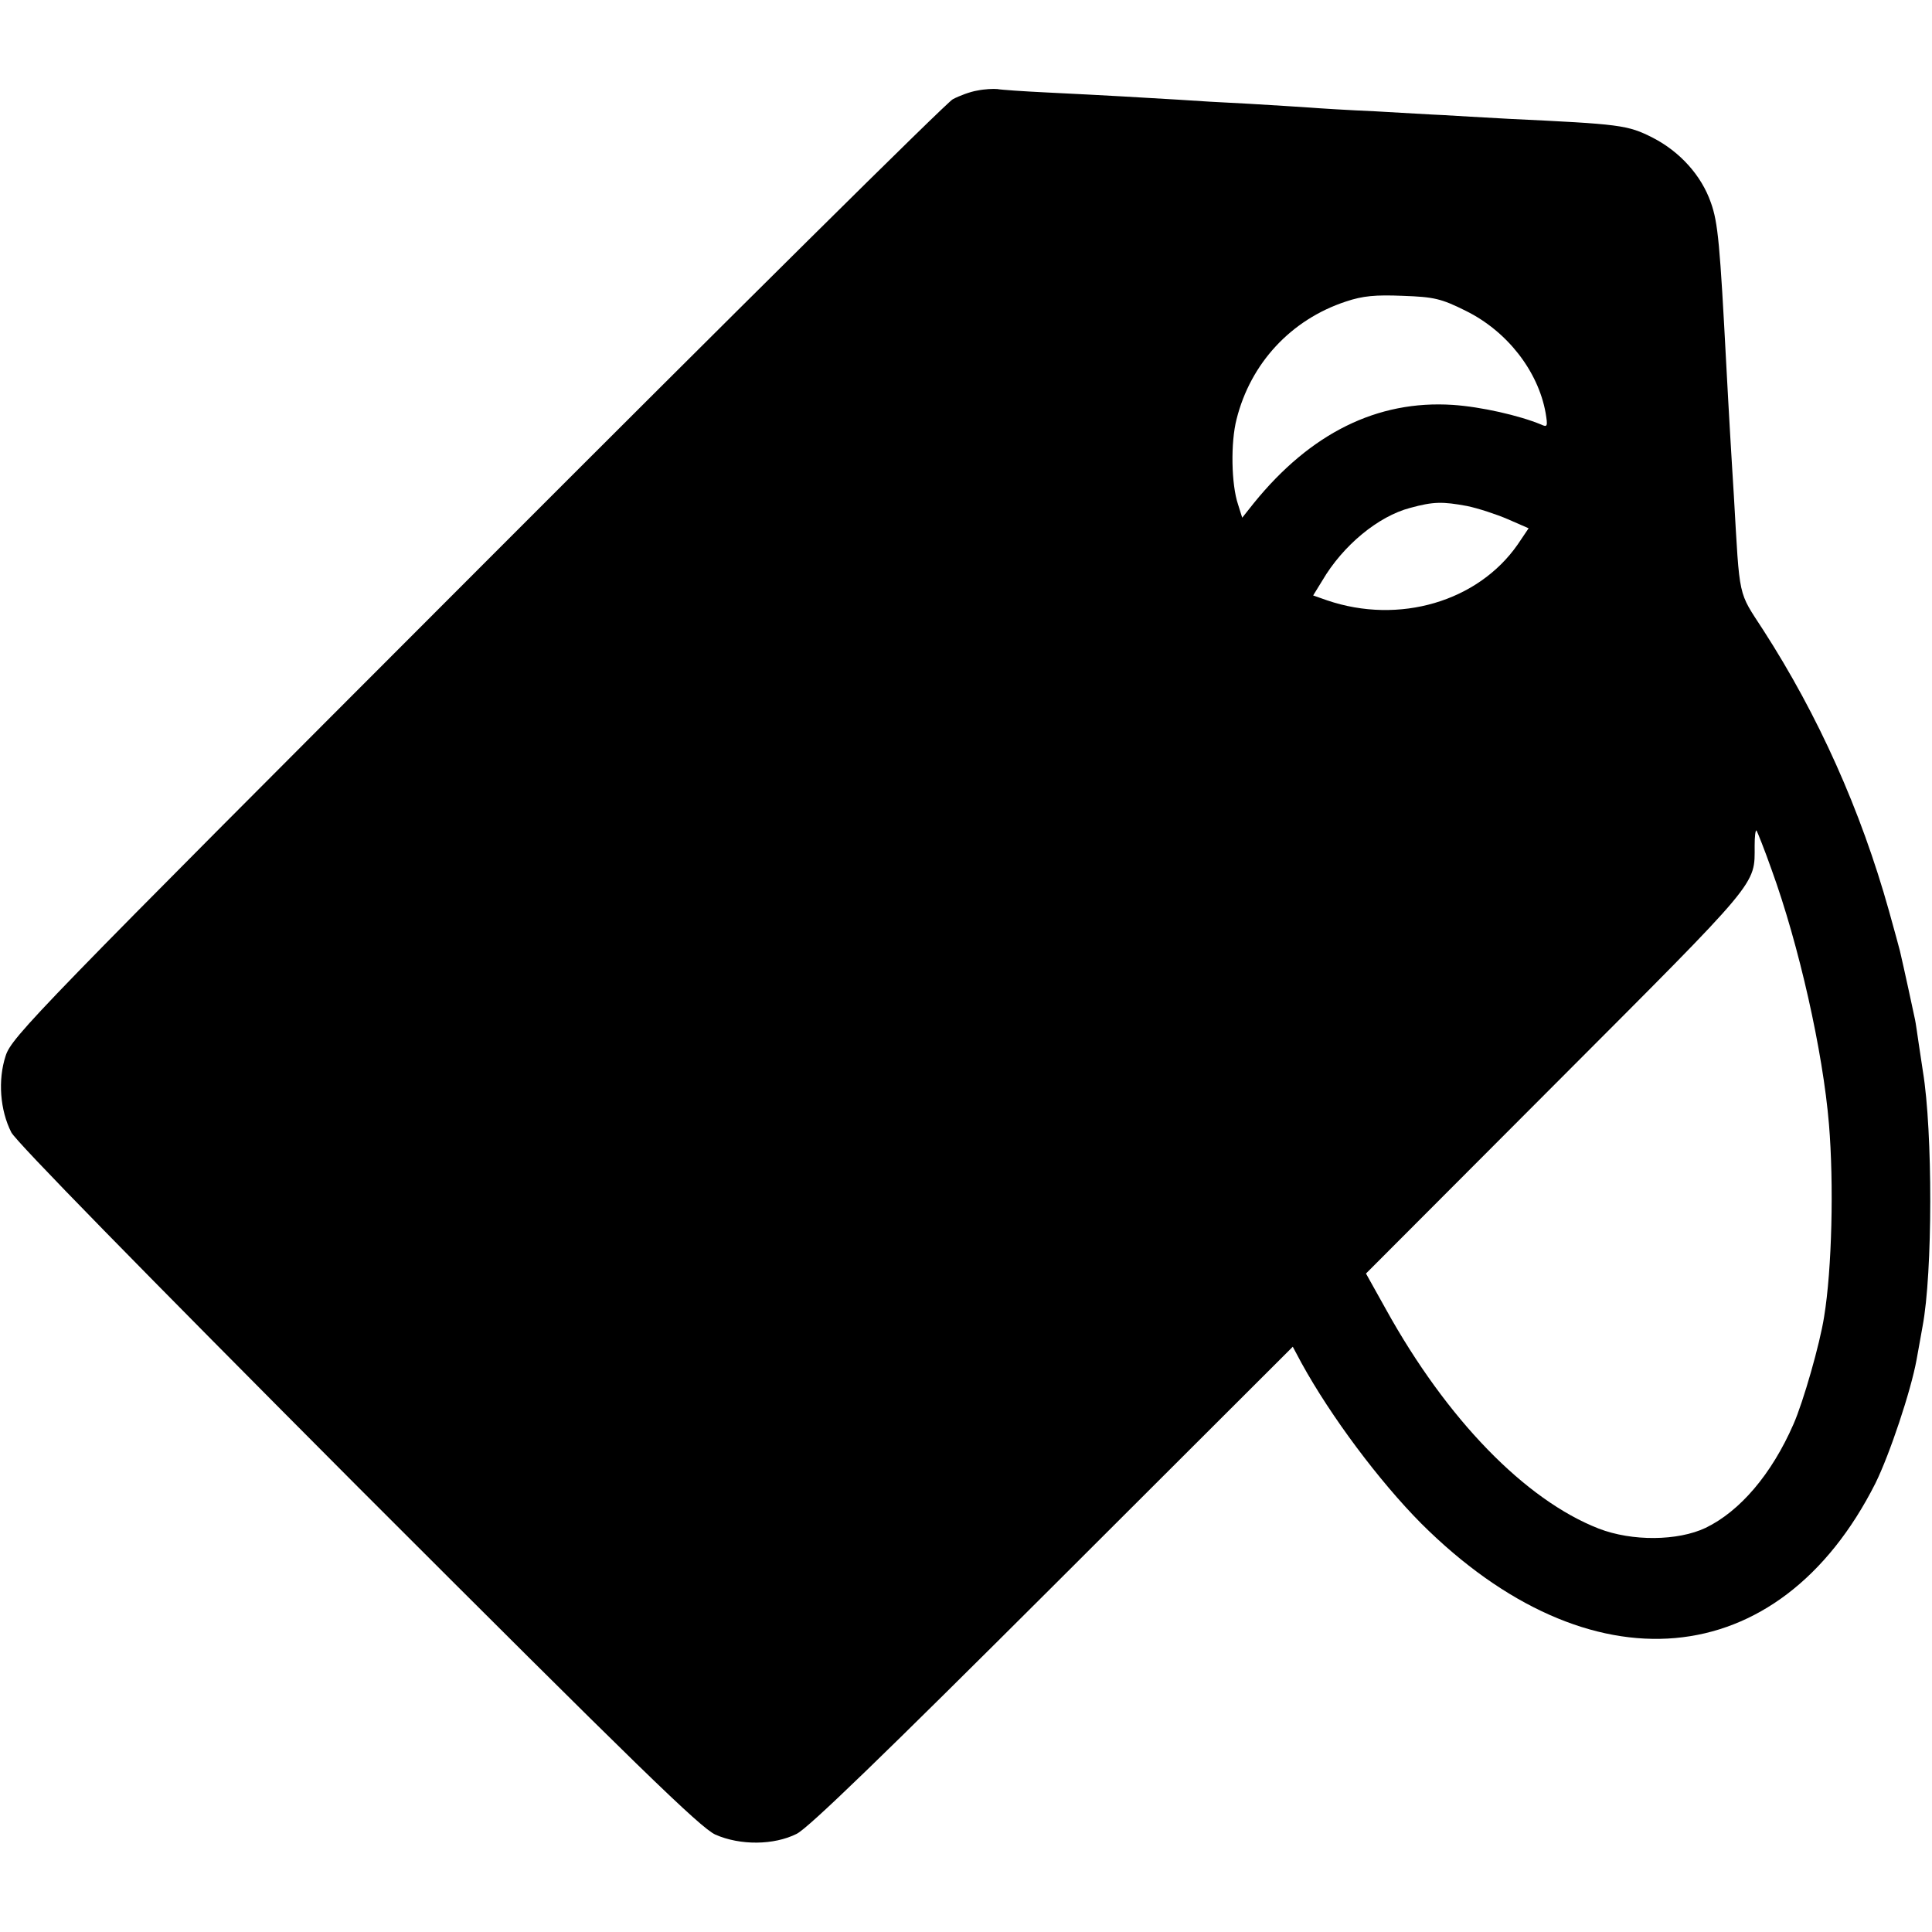 <?xml version="1.0" standalone="no"?>
<!DOCTYPE svg PUBLIC "-//W3C//DTD SVG 20010904//EN"
 "http://www.w3.org/TR/2001/REC-SVG-20010904/DTD/svg10.dtd">
<svg version="1.0" xmlns="http://www.w3.org/2000/svg"
 width="512pt" height="512pt" viewBox="0 0 512 512"
 preserveAspectRatio="xMidYMid meet">
<g transform="translate(0,512) scale(0.1,-0.1)"
fill="#000000" stroke="none">
<path d="M2590 4880 c-19 -3 -48 -14 -65 -23 -16 -8 -584 -571 -1261 -1249
-1169 -1170 -1233 -1236 -1249 -1286 -21 -64 -15 -144 15 -203 14 -26 338
-357 919 -940 740 -740 907 -903 947 -921 66 -29 155 -28 215 2 31 15 234 212
679 656 l636 635 23 -43 c78 -142 206 -313 317 -425 446 -445 948 -401 1204
106 38 77 94 245 109 327 6 32 13 73 16 89 27 142 27 517 1 675 -2 14 -7 47
-11 73 -4 27 -8 56 -10 65 -3 15 -31 144 -40 182 -2 8 -15 56 -29 106 -75 268
-188 519 -333 744 -68 105 -62 78 -78 355 -3 44 -7 118 -10 165 -3 47 -7 128
-10 180 -17 323 -22 380 -41 433 -25 72 -82 135 -154 172 -67 34 -86 36 -380
50 -69 4 -147 8 -175 10 -27 1 -108 6 -180 10 -71 3 -150 8 -175 10 -25 2 -97
6 -160 10 -63 3 -149 8 -190 11 -84 5 -183 11 -347 19 -62 3 -120 7 -130 9
-10 1 -34 0 -53 -4z m1295 -584 c109 -54 191 -159 211 -270 6 -36 5 -39 -12
-31 -58 24 -159 47 -234 52 -200 13 -377 -75 -527 -260 l-31 -39 -11 35 c-18
53 -20 164 -4 226 37 148 144 264 290 312 45 15 78 18 151 15 82 -3 101 -7
167 -40z m3 -517 c29 -6 78 -22 108 -35 l55 -24 -29 -43 c-105 -151 -314 -213
-505 -148 l-37 13 24 39 c55 94 149 171 233 193 62 17 86 17 151 5z m807 -964
c72 -198 136 -481 152 -675 13 -157 8 -383 -13 -510 -11 -71 -55 -225 -81
-284 -58 -133 -142 -231 -233 -275 -74 -35 -195 -36 -283 -2 -195 76 -403 290
-564 581 l-53 95 504 505 c543 544 526 523 526 629 0 24 2 42 5 40 2 -3 21
-50 40 -104z"/>
</g>
</svg>

